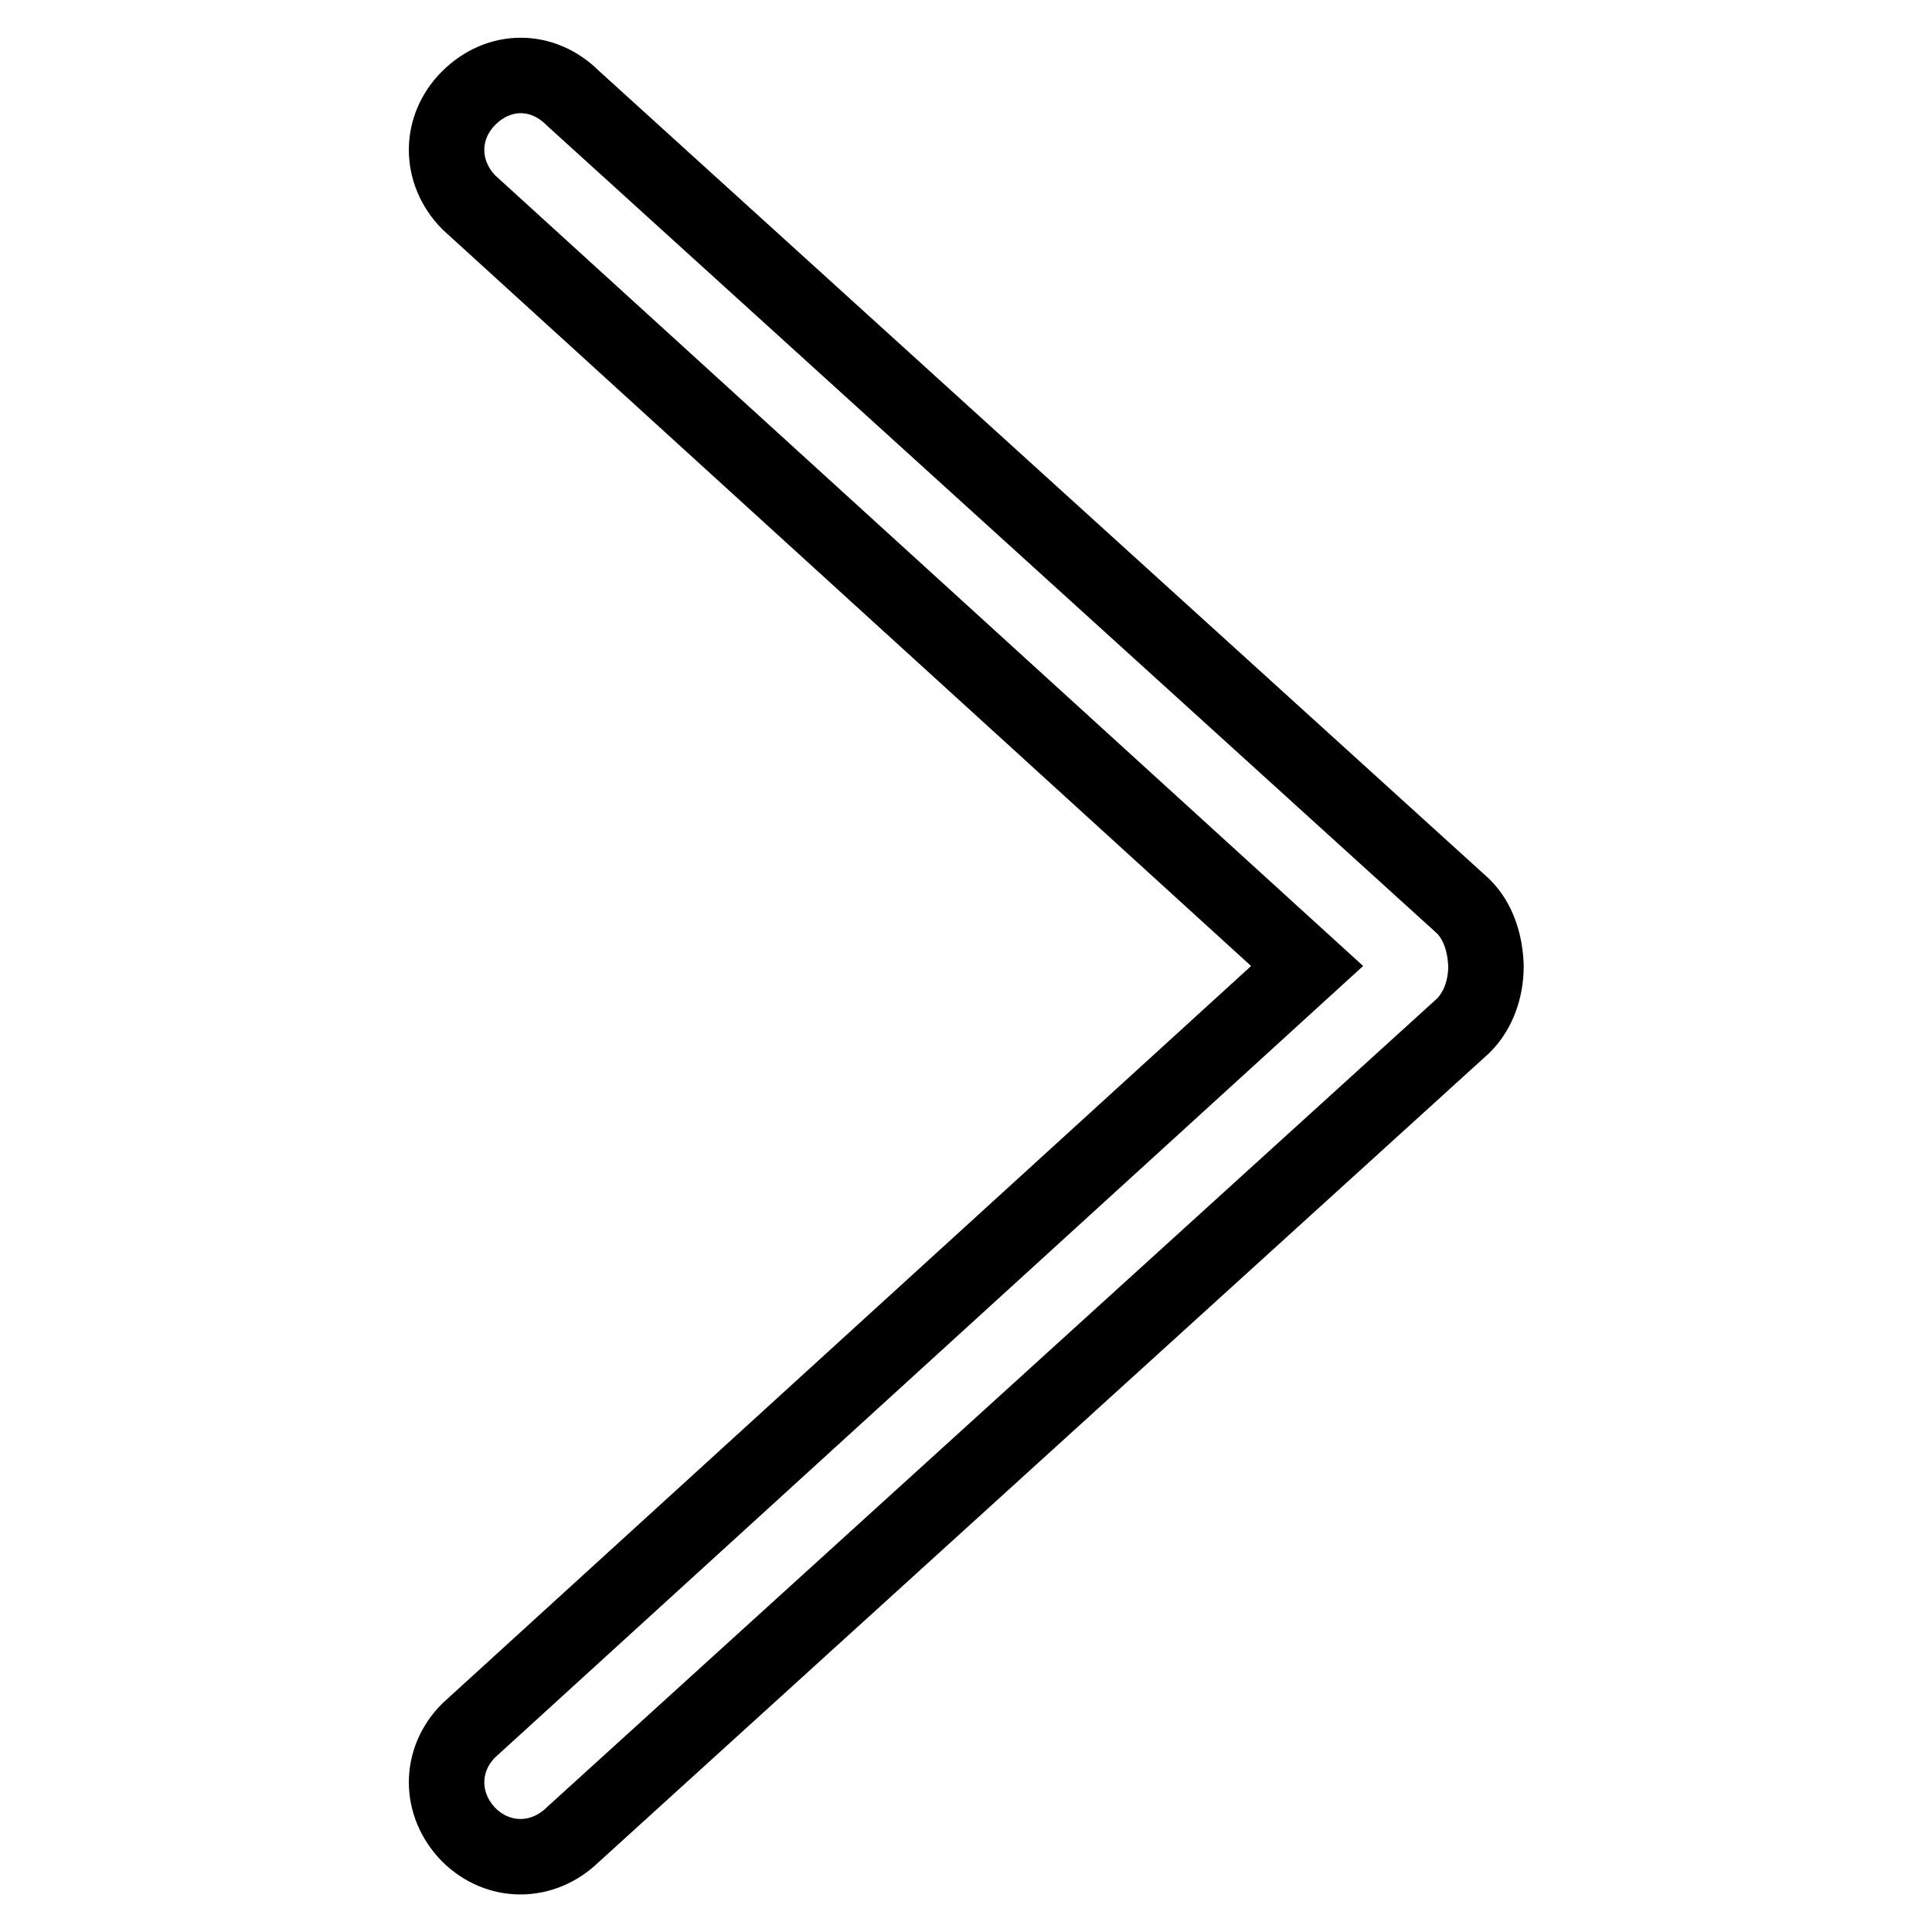 <?xml version="1.0" encoding="utf-8"?>
<!-- Svg Vector Icons : http://www.onlinewebfonts.com/icon -->
<!DOCTYPE svg PUBLIC "-//W3C//DTD SVG 1.1//EN" "http://www.w3.org/Graphics/SVG/1.1/DTD/svg11.dtd">
<svg version="1.1" xmlns="http://www.w3.org/2000/svg" xmlns:xlink="http://www.w3.org/1999/xlink" x="0px" y="0px" viewBox="0 0 256 256" enable-background="new 0 0 256 256" xml:space="preserve">
<g> <path stroke-width="10" fill-opacity="0" stroke="#000000"  d="M193.9,120.1L75.9,13C71.9,9,66.1,9,62.1,13c-3.9,3.9-3.9,9.8,0,13.8L173.2,128L62.1,229.3 c-3.9,3.9-3.9,9.8,0,13.8c3.9,3.9,9.8,3.9,13.8,0l118-107.2c2-2,3-4.9,3-7.9C196.8,125,195.9,122.1,193.9,120.1z"/></g>
</svg>